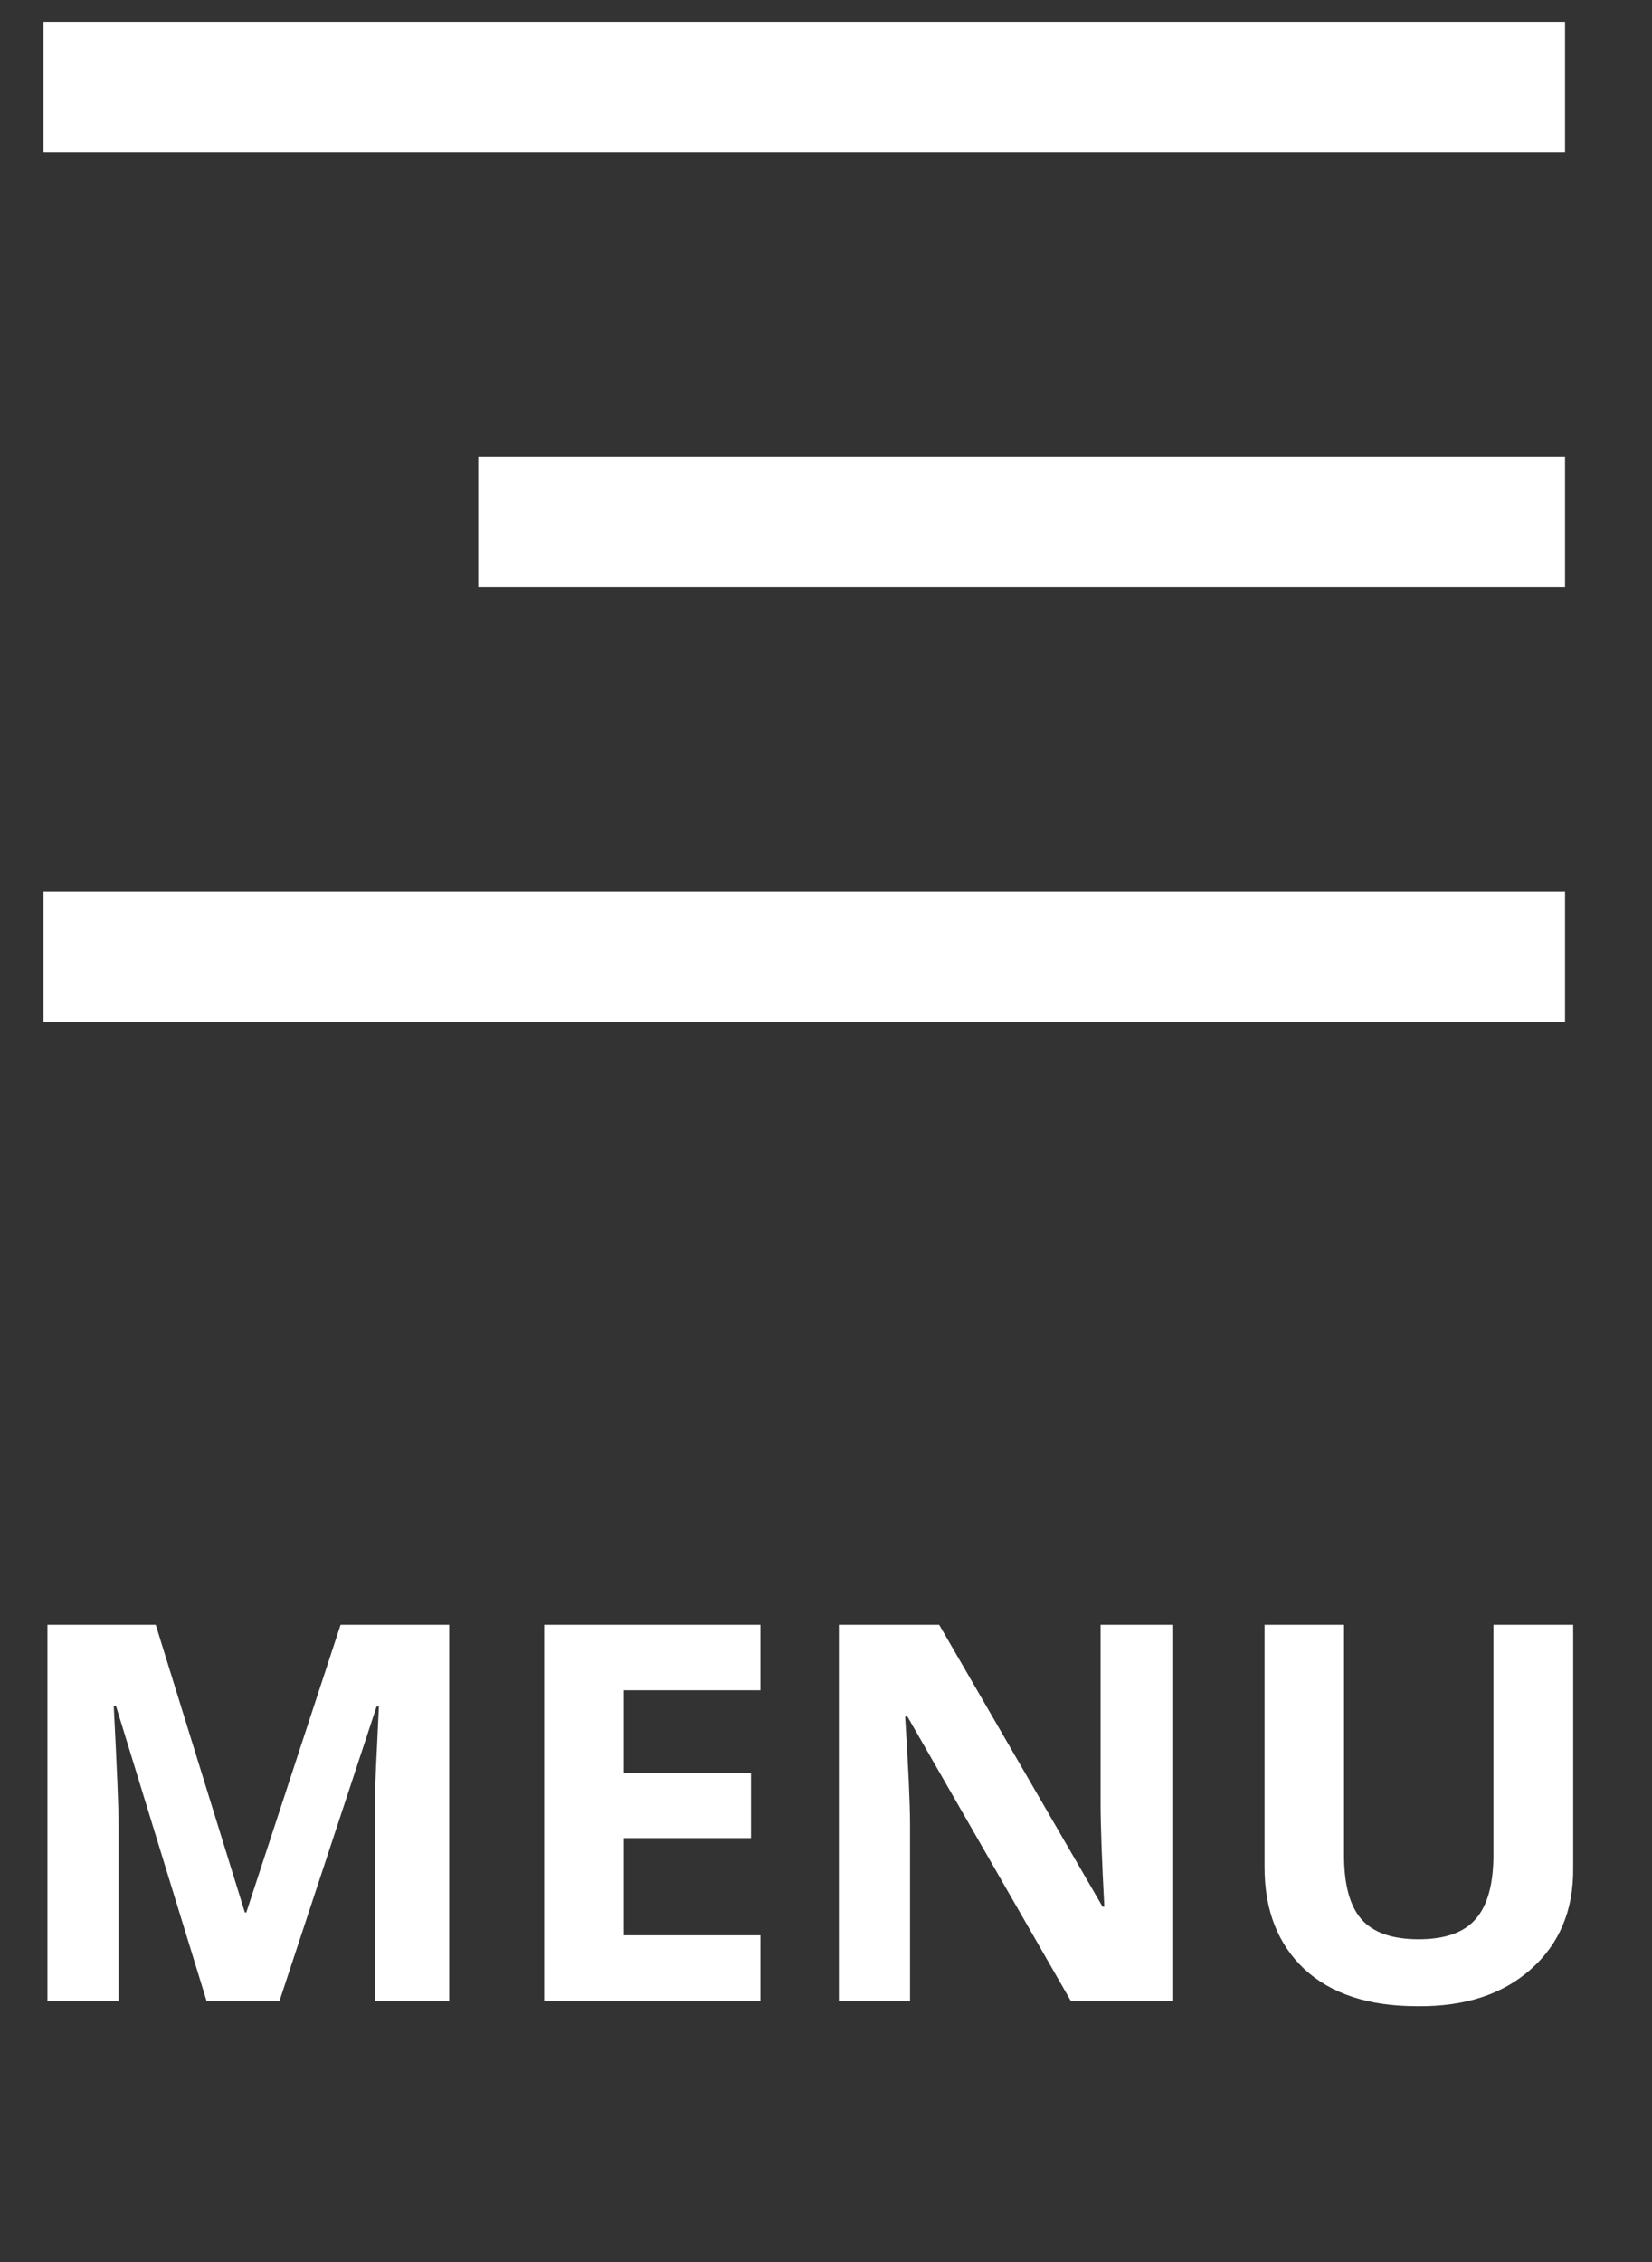 <svg width="38" height="52" viewBox="0 0 38 52" fill="none" xmlns="http://www.w3.org/2000/svg">
<rect x="0" y="0" width="38" height="52" fill="#333333" stroke="none"/>
<path d="M11 12L36 12" stroke="white" stroke-width="3"/>
<path d="M1 22H36" stroke="white" stroke-width="3"/>
<path d="M1 2H36" stroke="white" stroke-width="3"/>
<path d="M8.623 41.906C8.623 41.629 8.623 41.41 8.623 41.248C8.627 41.082 8.658 40.409 8.715 39.23H8.662L6.428 46H4.752L2.668 39.217H2.616C2.69 40.641 2.728 41.562 2.728 41.978V46H1.091V37.351H3.582L5.632 43.963H5.665L7.834 37.351H10.332V46H8.623V41.906ZM17.492 44.488V46H12.517V37.351H17.492V38.856H14.351V40.755H17.275V42.254H14.351V44.488H17.492ZM26.966 37.351V46H24.633L20.873 39.461H20.821C20.895 40.644 20.933 41.467 20.933 41.932V46H19.296V37.351H21.603L25.362 43.831H25.402C25.345 42.749 25.316 41.954 25.316 41.445V37.351H26.966ZM34.353 37.351H36.187V42.95C36.195 43.91 35.873 44.681 35.22 45.264C34.568 45.847 33.694 46.131 32.598 46.118C31.481 46.118 30.616 45.834 30.002 45.264C29.393 44.69 29.088 43.91 29.088 42.924V37.351H30.916V42.648C30.916 43.323 31.049 43.814 31.317 44.12C31.588 44.427 32.026 44.58 32.631 44.58C33.24 44.58 33.678 44.425 33.945 44.114C34.217 43.803 34.353 43.31 34.353 42.635V37.351Z" fill="white"/>
</svg>

